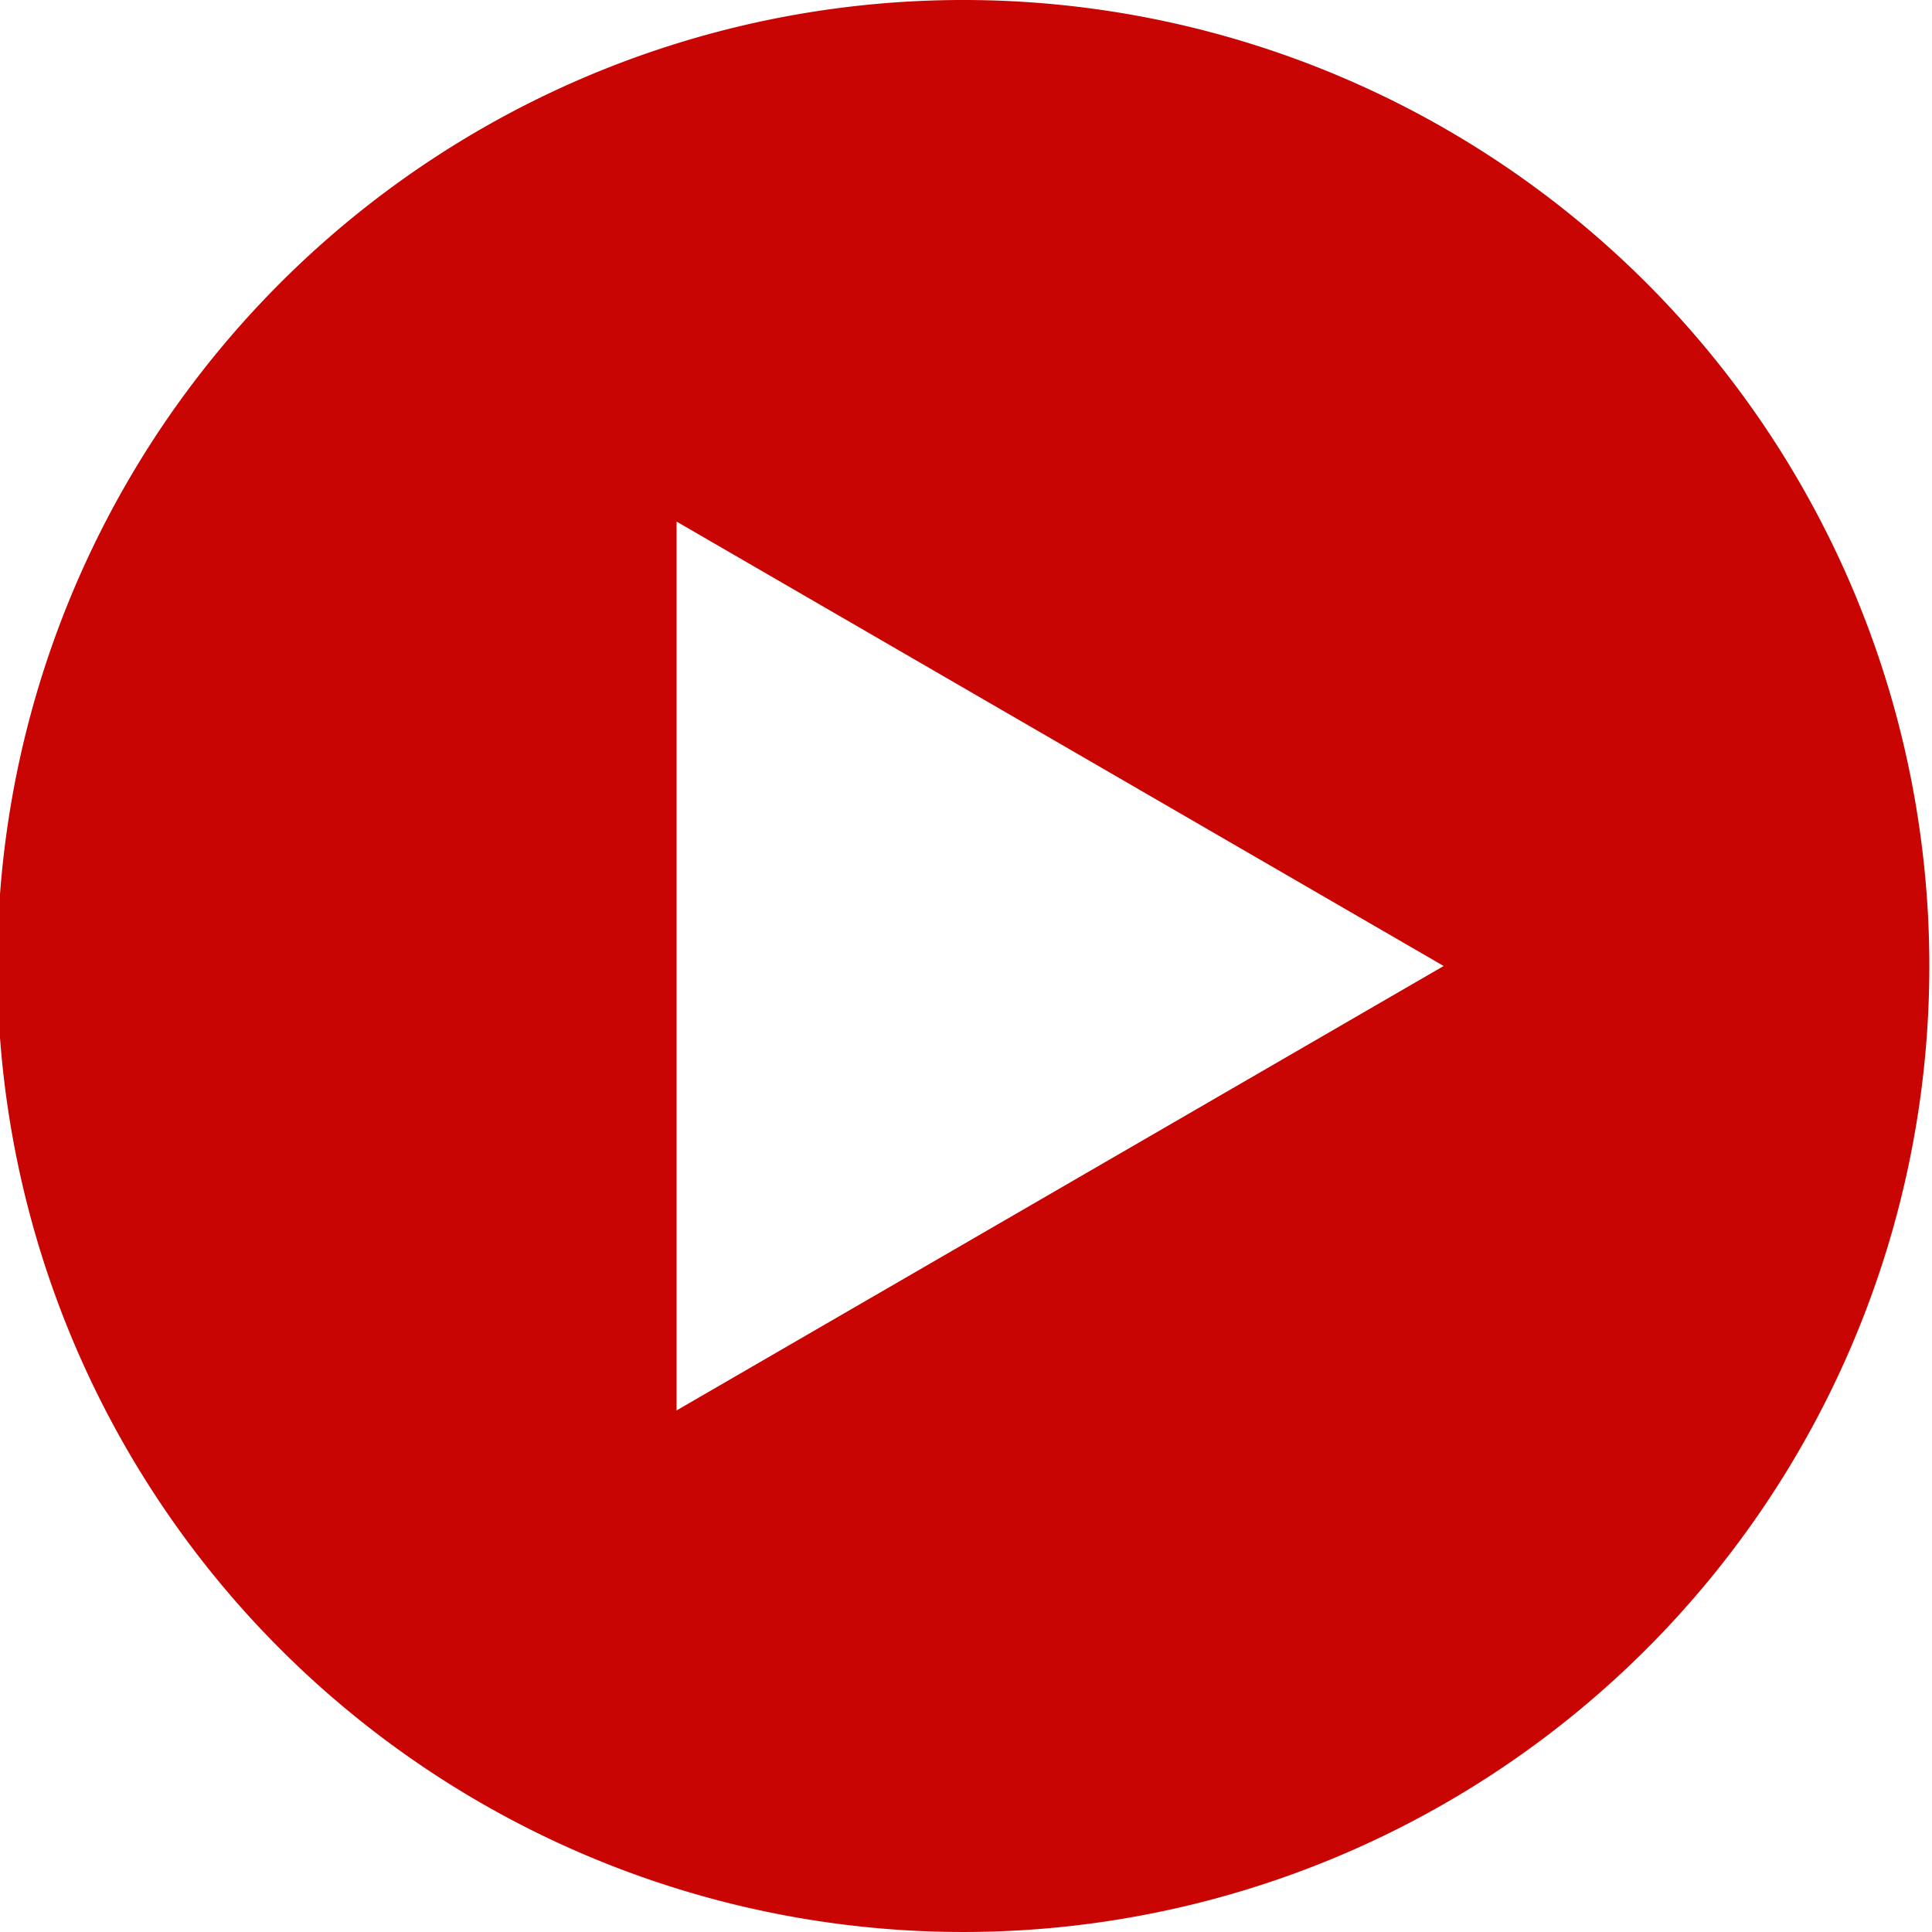 <svg xmlns="http://www.w3.org/2000/svg" viewBox="0 0 29.04 29.04"><title>play-blue-ico</title><g id="Layer_2" data-name="Layer 2"><g id="Layer_1-2" data-name="Layer 1"><path d="M29,14.52A14.52,14.52,0,1,1,14.52,0,14.52,14.52,0,0,1,29,14.52Zm-7.3,0L10.17,7.84V21.2Z" style="fill:#C80502"/></g></g></svg>